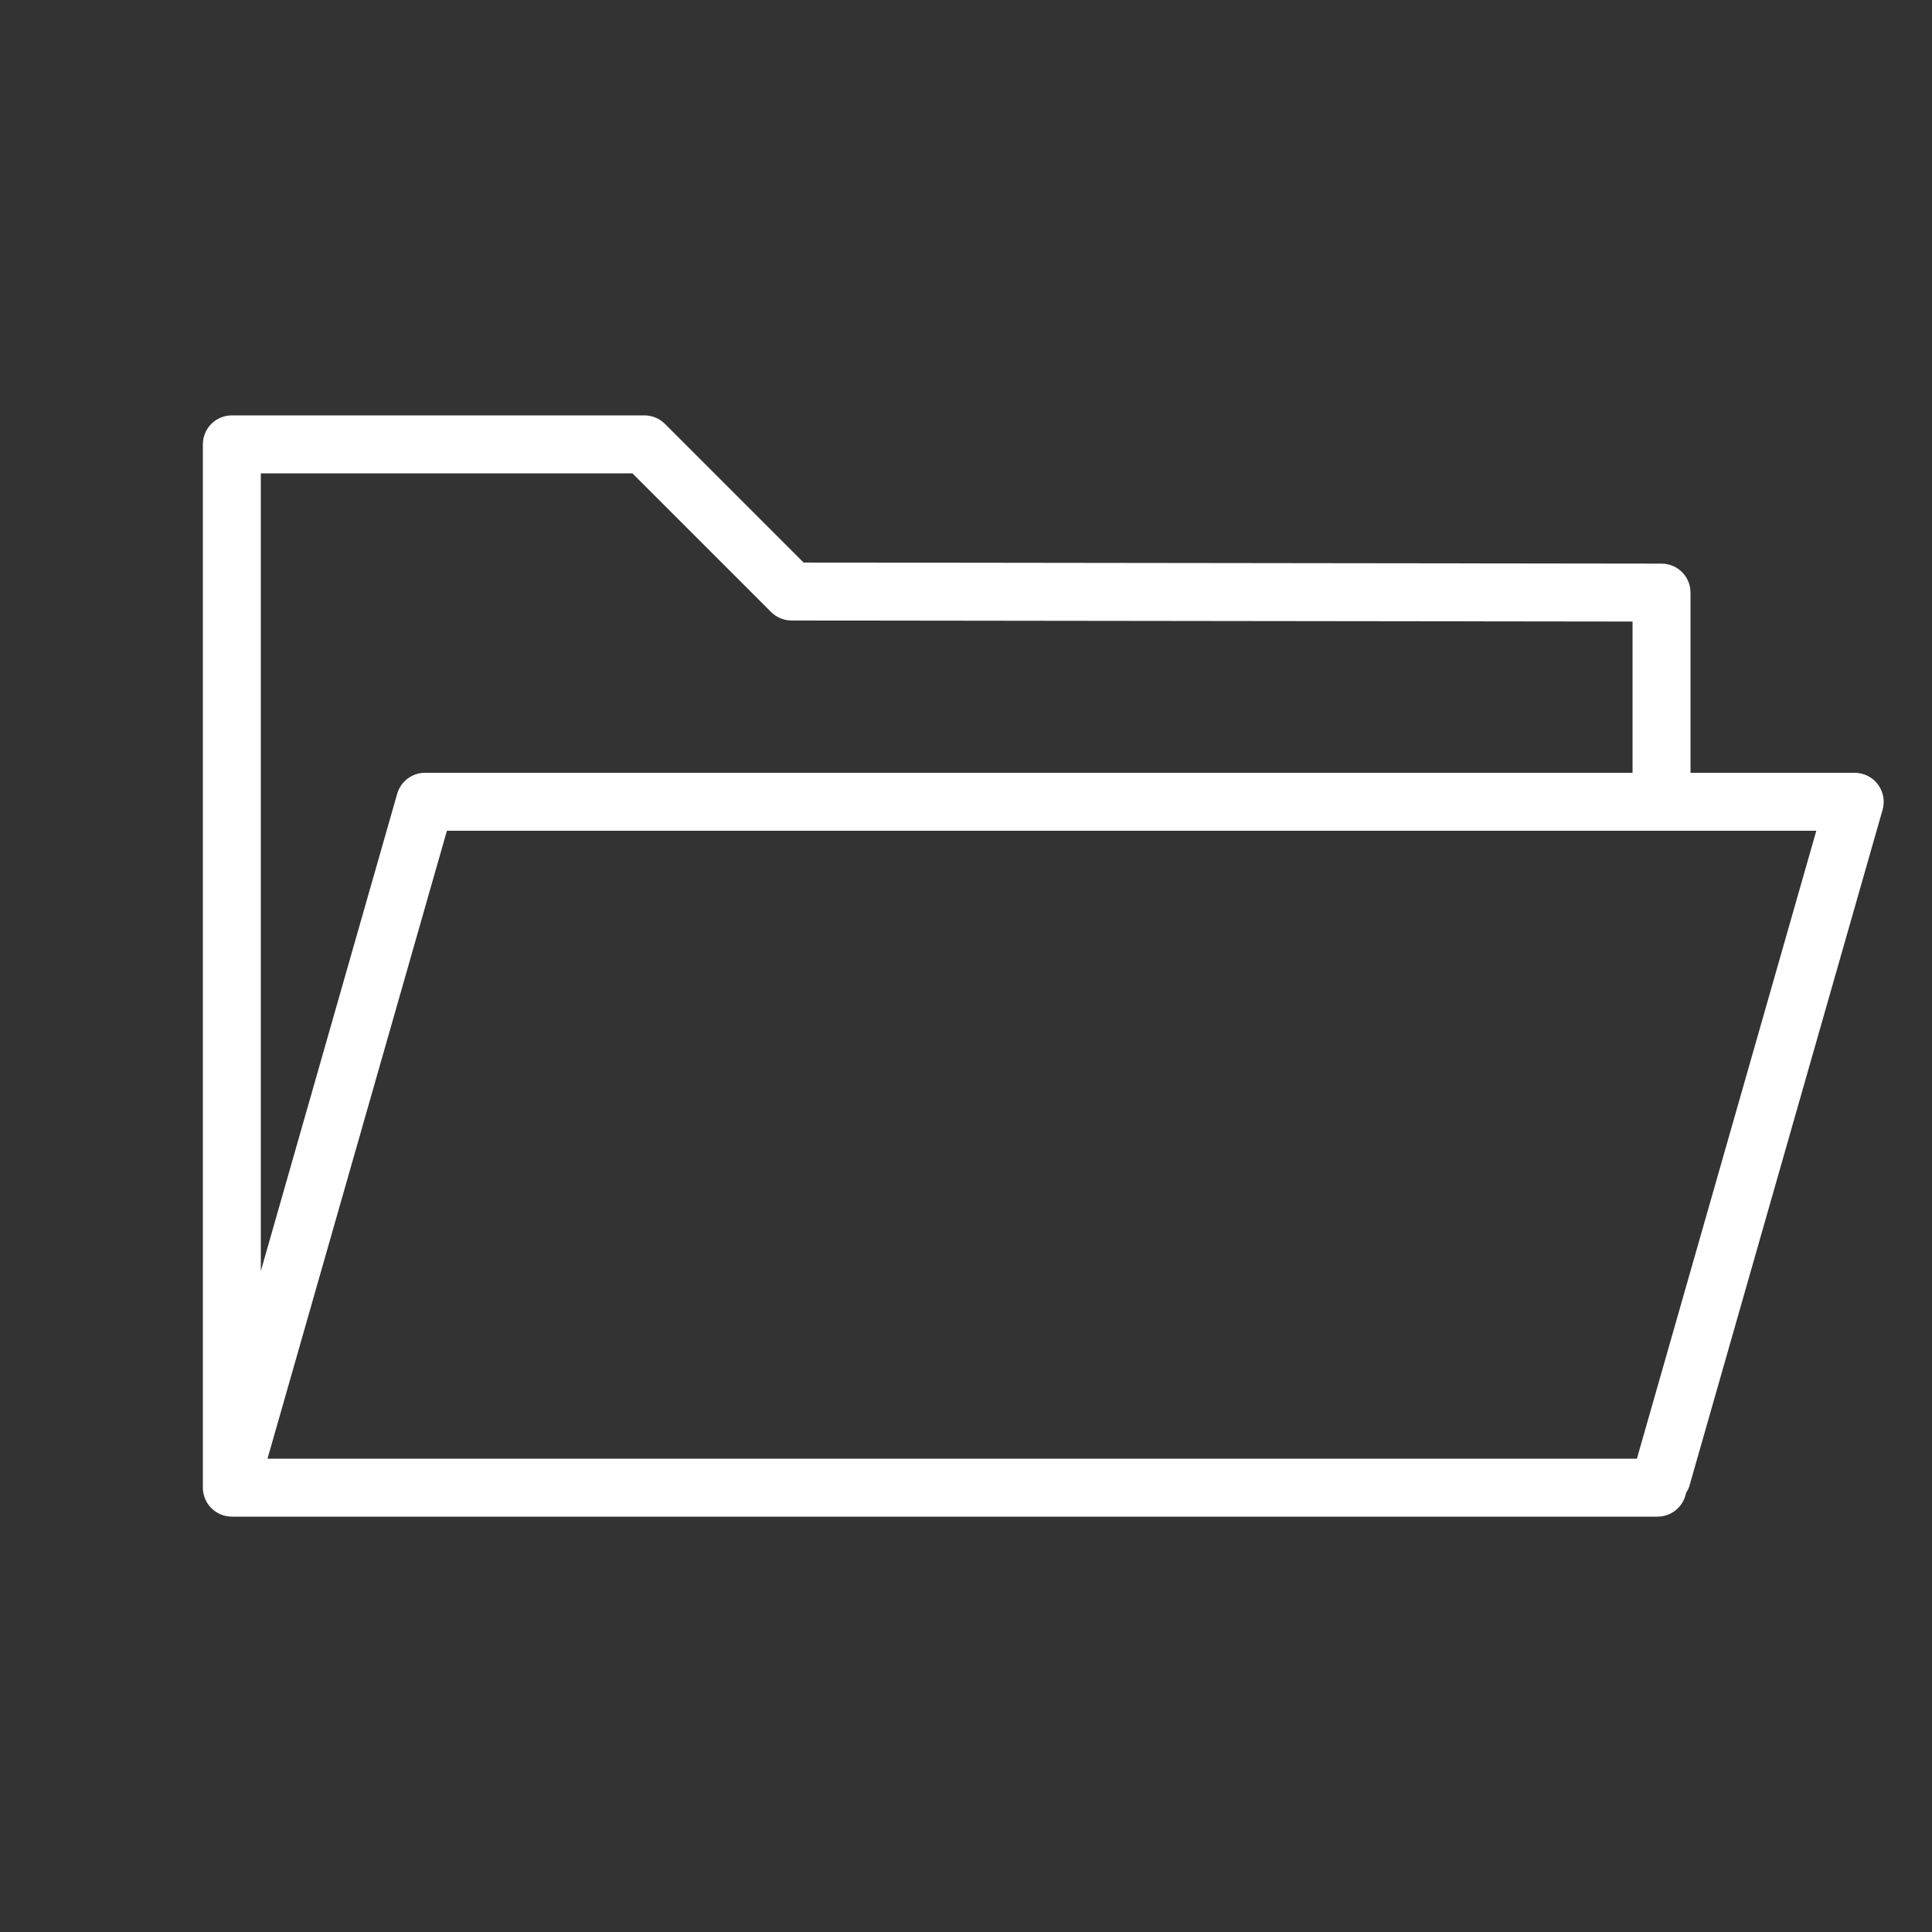 <?xml version="1.0" encoding="UTF-8"?> <svg xmlns="http://www.w3.org/2000/svg" viewBox="1949.997 2449.994 100 100" width="100" height="100"><rect x="1949.997" y="2449.994" width="100" height="100" fill="#333333" stroke="none"/><path fill="#ffffff" stroke="none" fill-opacity="1" stroke-width="1" stroke-opacity="1" color="rgb(51, 51, 51)" fill-rule="evenodd" font-size-adjust="none" id="tSvg176cd6f1492" title="Path 1" d="M 2047.194 2490.591 C 2046.911 2490.215 2046.468 2489.994 2045.997 2489.994 C 2043.164 2489.994 2040.33 2489.994 2037.497 2489.994 C 2037.497 2486.885 2037.497 2483.776 2037.497 2480.667 C 2037.497 2479.839 2036.827 2479.168 2035.999 2479.167 C 2021.197 2479.149 2006.394 2479.13 1991.592 2479.112 C 1989.199 2476.719 1986.806 2474.326 1984.413 2471.933 C 1984.132 2471.652 1983.75 2471.494 1983.352 2471.494 C 1976.234 2471.494 1969.115 2471.494 1961.997 2471.494 C 1961.169 2471.494 1960.497 2472.165 1960.497 2472.994 C 1960.497 2490.994 1960.497 2508.994 1960.497 2526.994 C 1960.497 2527.822 1961.169 2528.494 1961.997 2528.494 C 1986.595 2528.494 2011.194 2528.494 2035.792 2528.494 C 2036.523 2528.494 2037.131 2527.969 2037.264 2527.276 C 2037.335 2527.161 2037.401 2527.042 2037.44 2526.906 C 2040.773 2515.239 2044.107 2503.573 2047.44 2491.906C 2047.568 2491.453 2047.477 2490.967 2047.194 2490.591Z M 1982.731 2474.494 C 1985.124 2476.887 1987.516 2479.279 1989.909 2481.672 C 1990.189 2481.953 1990.57 2482.11 1990.968 2482.111 C 2005.478 2482.129 2019.987 2482.147 2034.497 2482.165 C 2034.497 2484.775 2034.497 2487.384 2034.497 2489.994 C 2013.664 2489.994 1992.83 2489.994 1971.997 2489.994 C 1971.327 2489.994 1970.739 2490.438 1970.555 2491.082 C 1968.202 2499.316 1965.85 2507.55 1963.497 2515.784 C 1963.497 2502.021 1963.497 2488.257 1963.497 2474.494C 1969.908 2474.494 1976.32 2474.494 1982.731 2474.494Z M 2034.723 2525.494 C 2011.096 2525.494 1987.47 2525.494 1963.843 2525.494 C 1966.938 2514.661 1970.034 2503.827 1973.129 2492.994 C 1996.756 2492.994 2020.382 2492.994 2044.009 2492.994C 2040.914 2503.827 2037.818 2514.661 2034.723 2525.494Z"></path><defs> </defs></svg> 